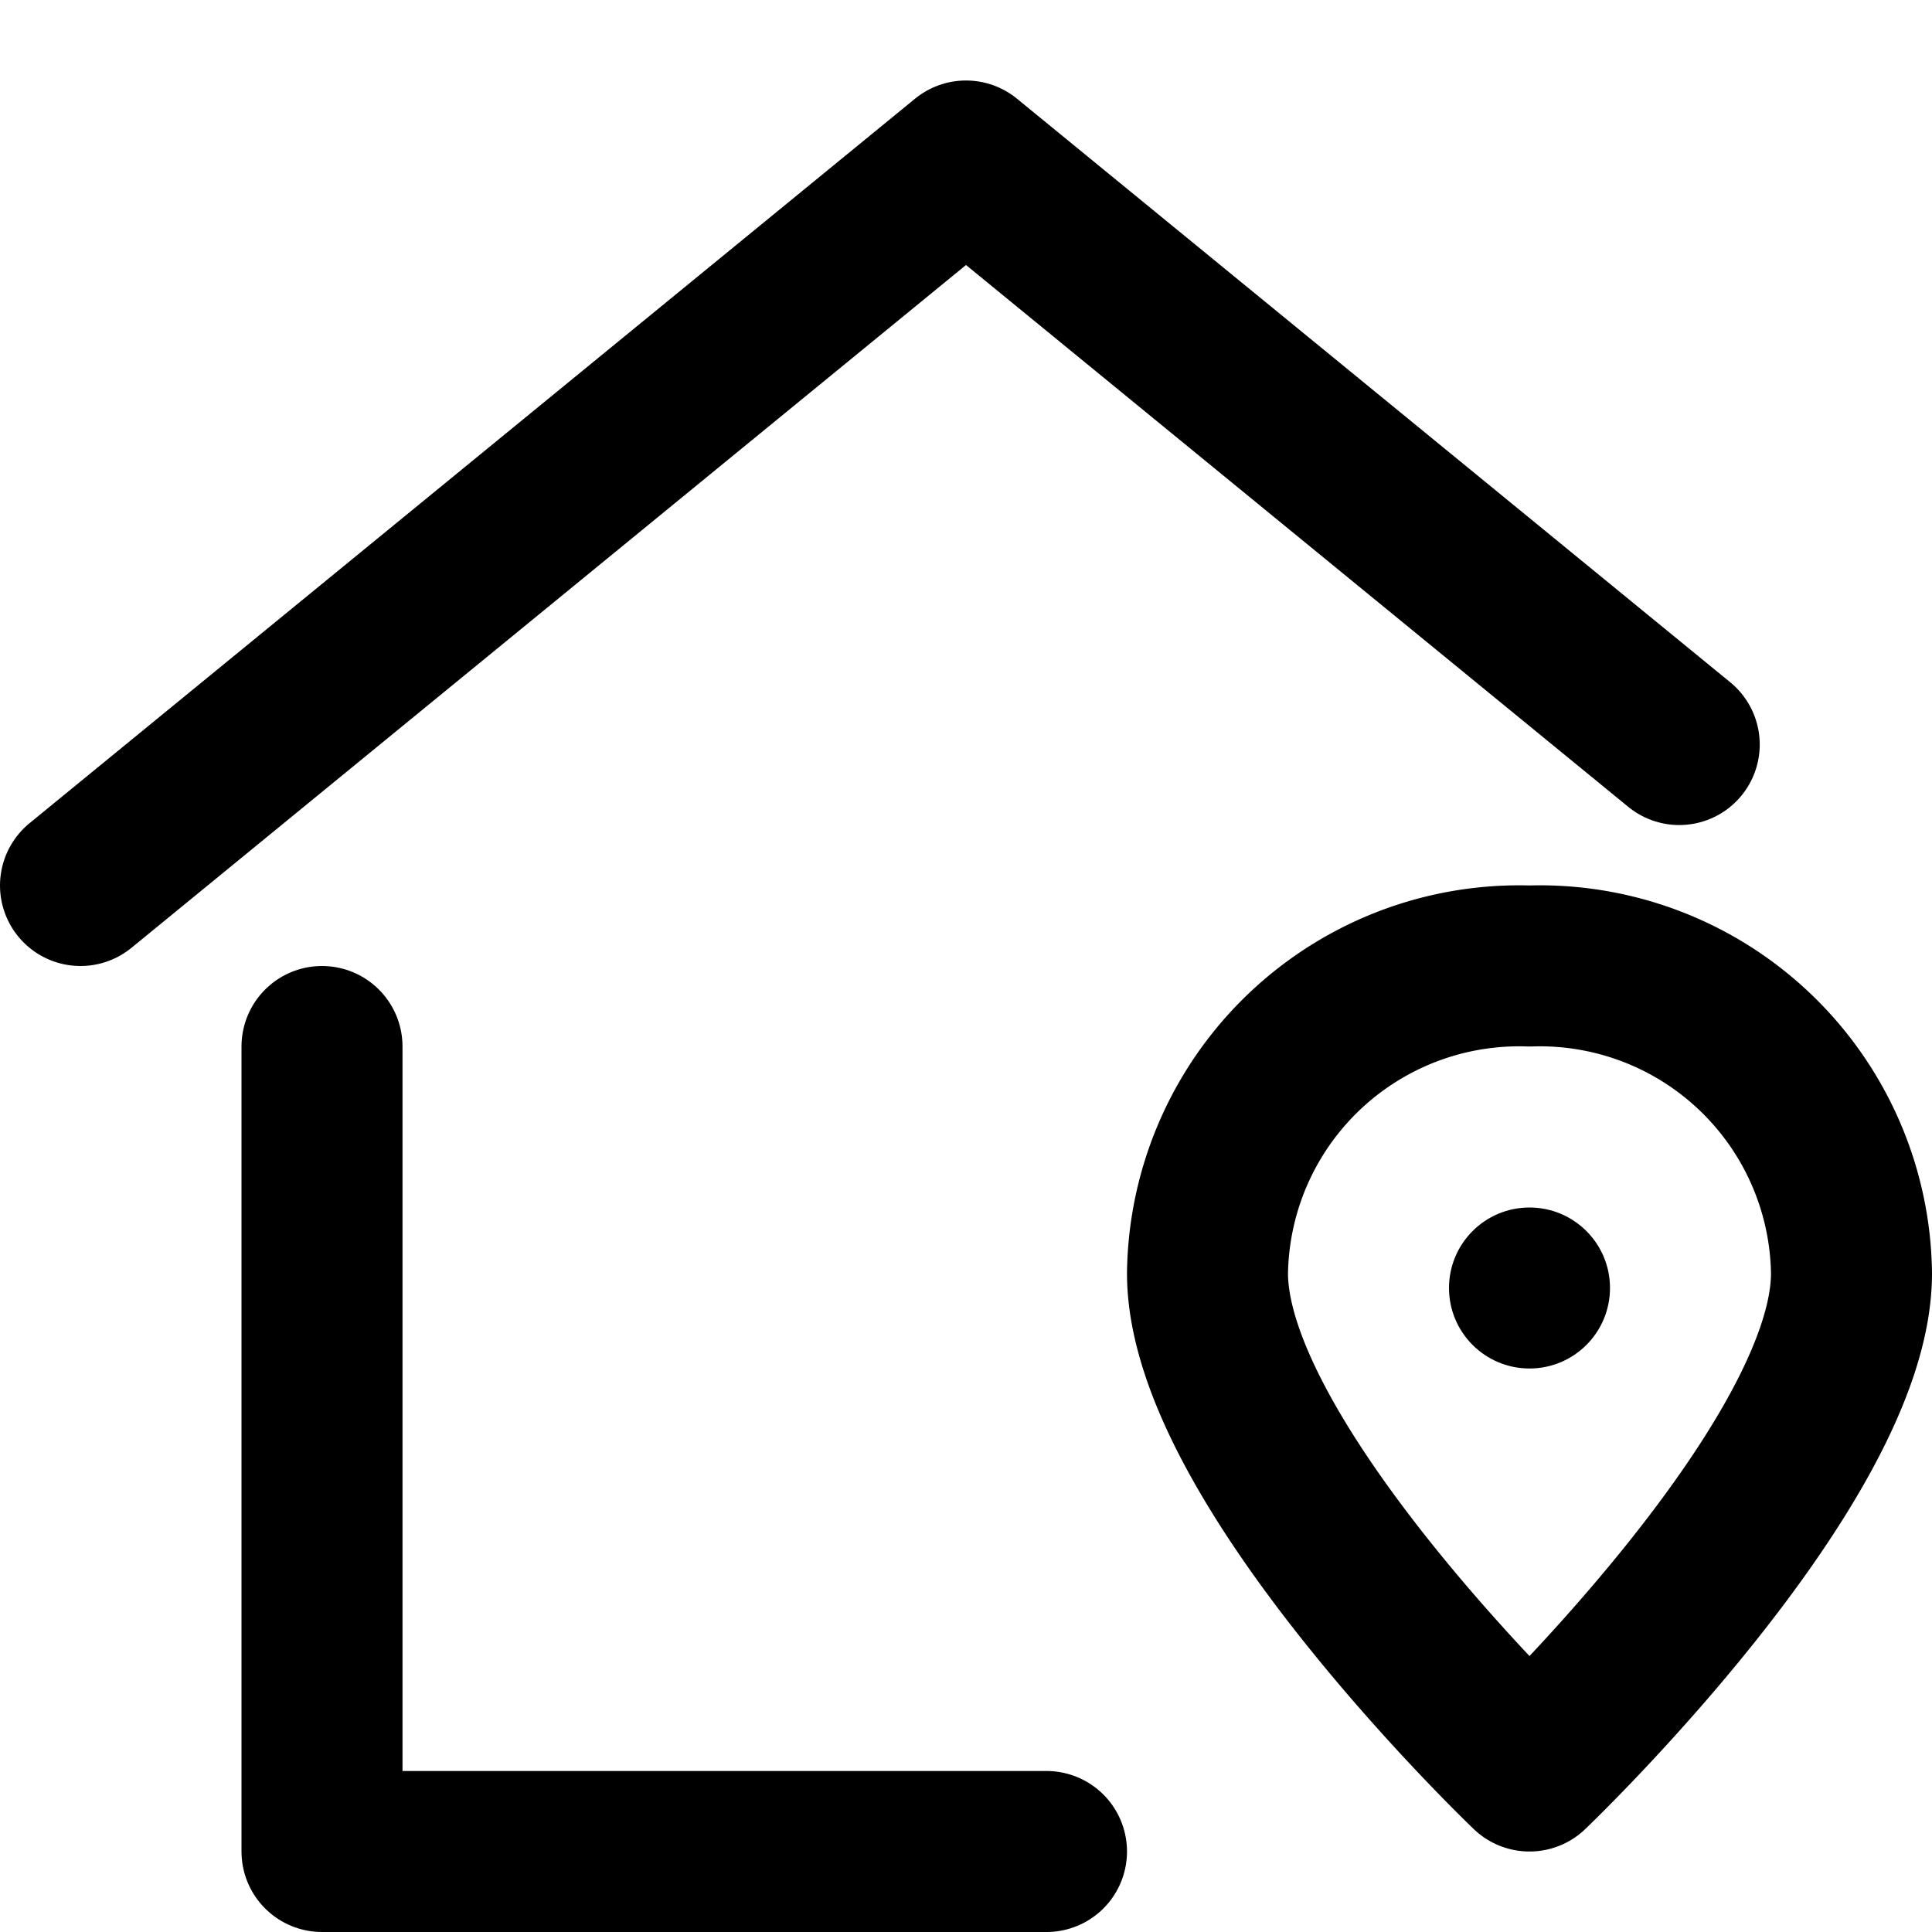<svg xmlns="http://www.w3.org/2000/svg" width="24" height="24" viewBox="0 0 24 24"><g class="nc-icon-wrapper" stroke-linecap="round" stroke-linejoin="round" stroke-width="2" fill="#000000" stroke="#000000"><polyline points="4 13 4 23 13 23" fill="none" stroke="#000000" stroke-miterlimit="10"/><polyline points="20.86 9.249 12 2 1 11" fill="none" stroke="#000000" stroke-miterlimit="10" data-cap="butt"/><path d="M23,15.817C23,18.183,19,22,19,22s-4-3.817-4-6.183A3.871,3.871,0,0,1,19,12,3.871,3.871,0,0,1,23,15.817Z" fill="none" stroke-miterlimit="10" data-color="color-2"/><circle cx="19" cy="16" r="1" data-cap="butt" data-color="color-2" data-stroke="none" stroke="none"/></g></svg>